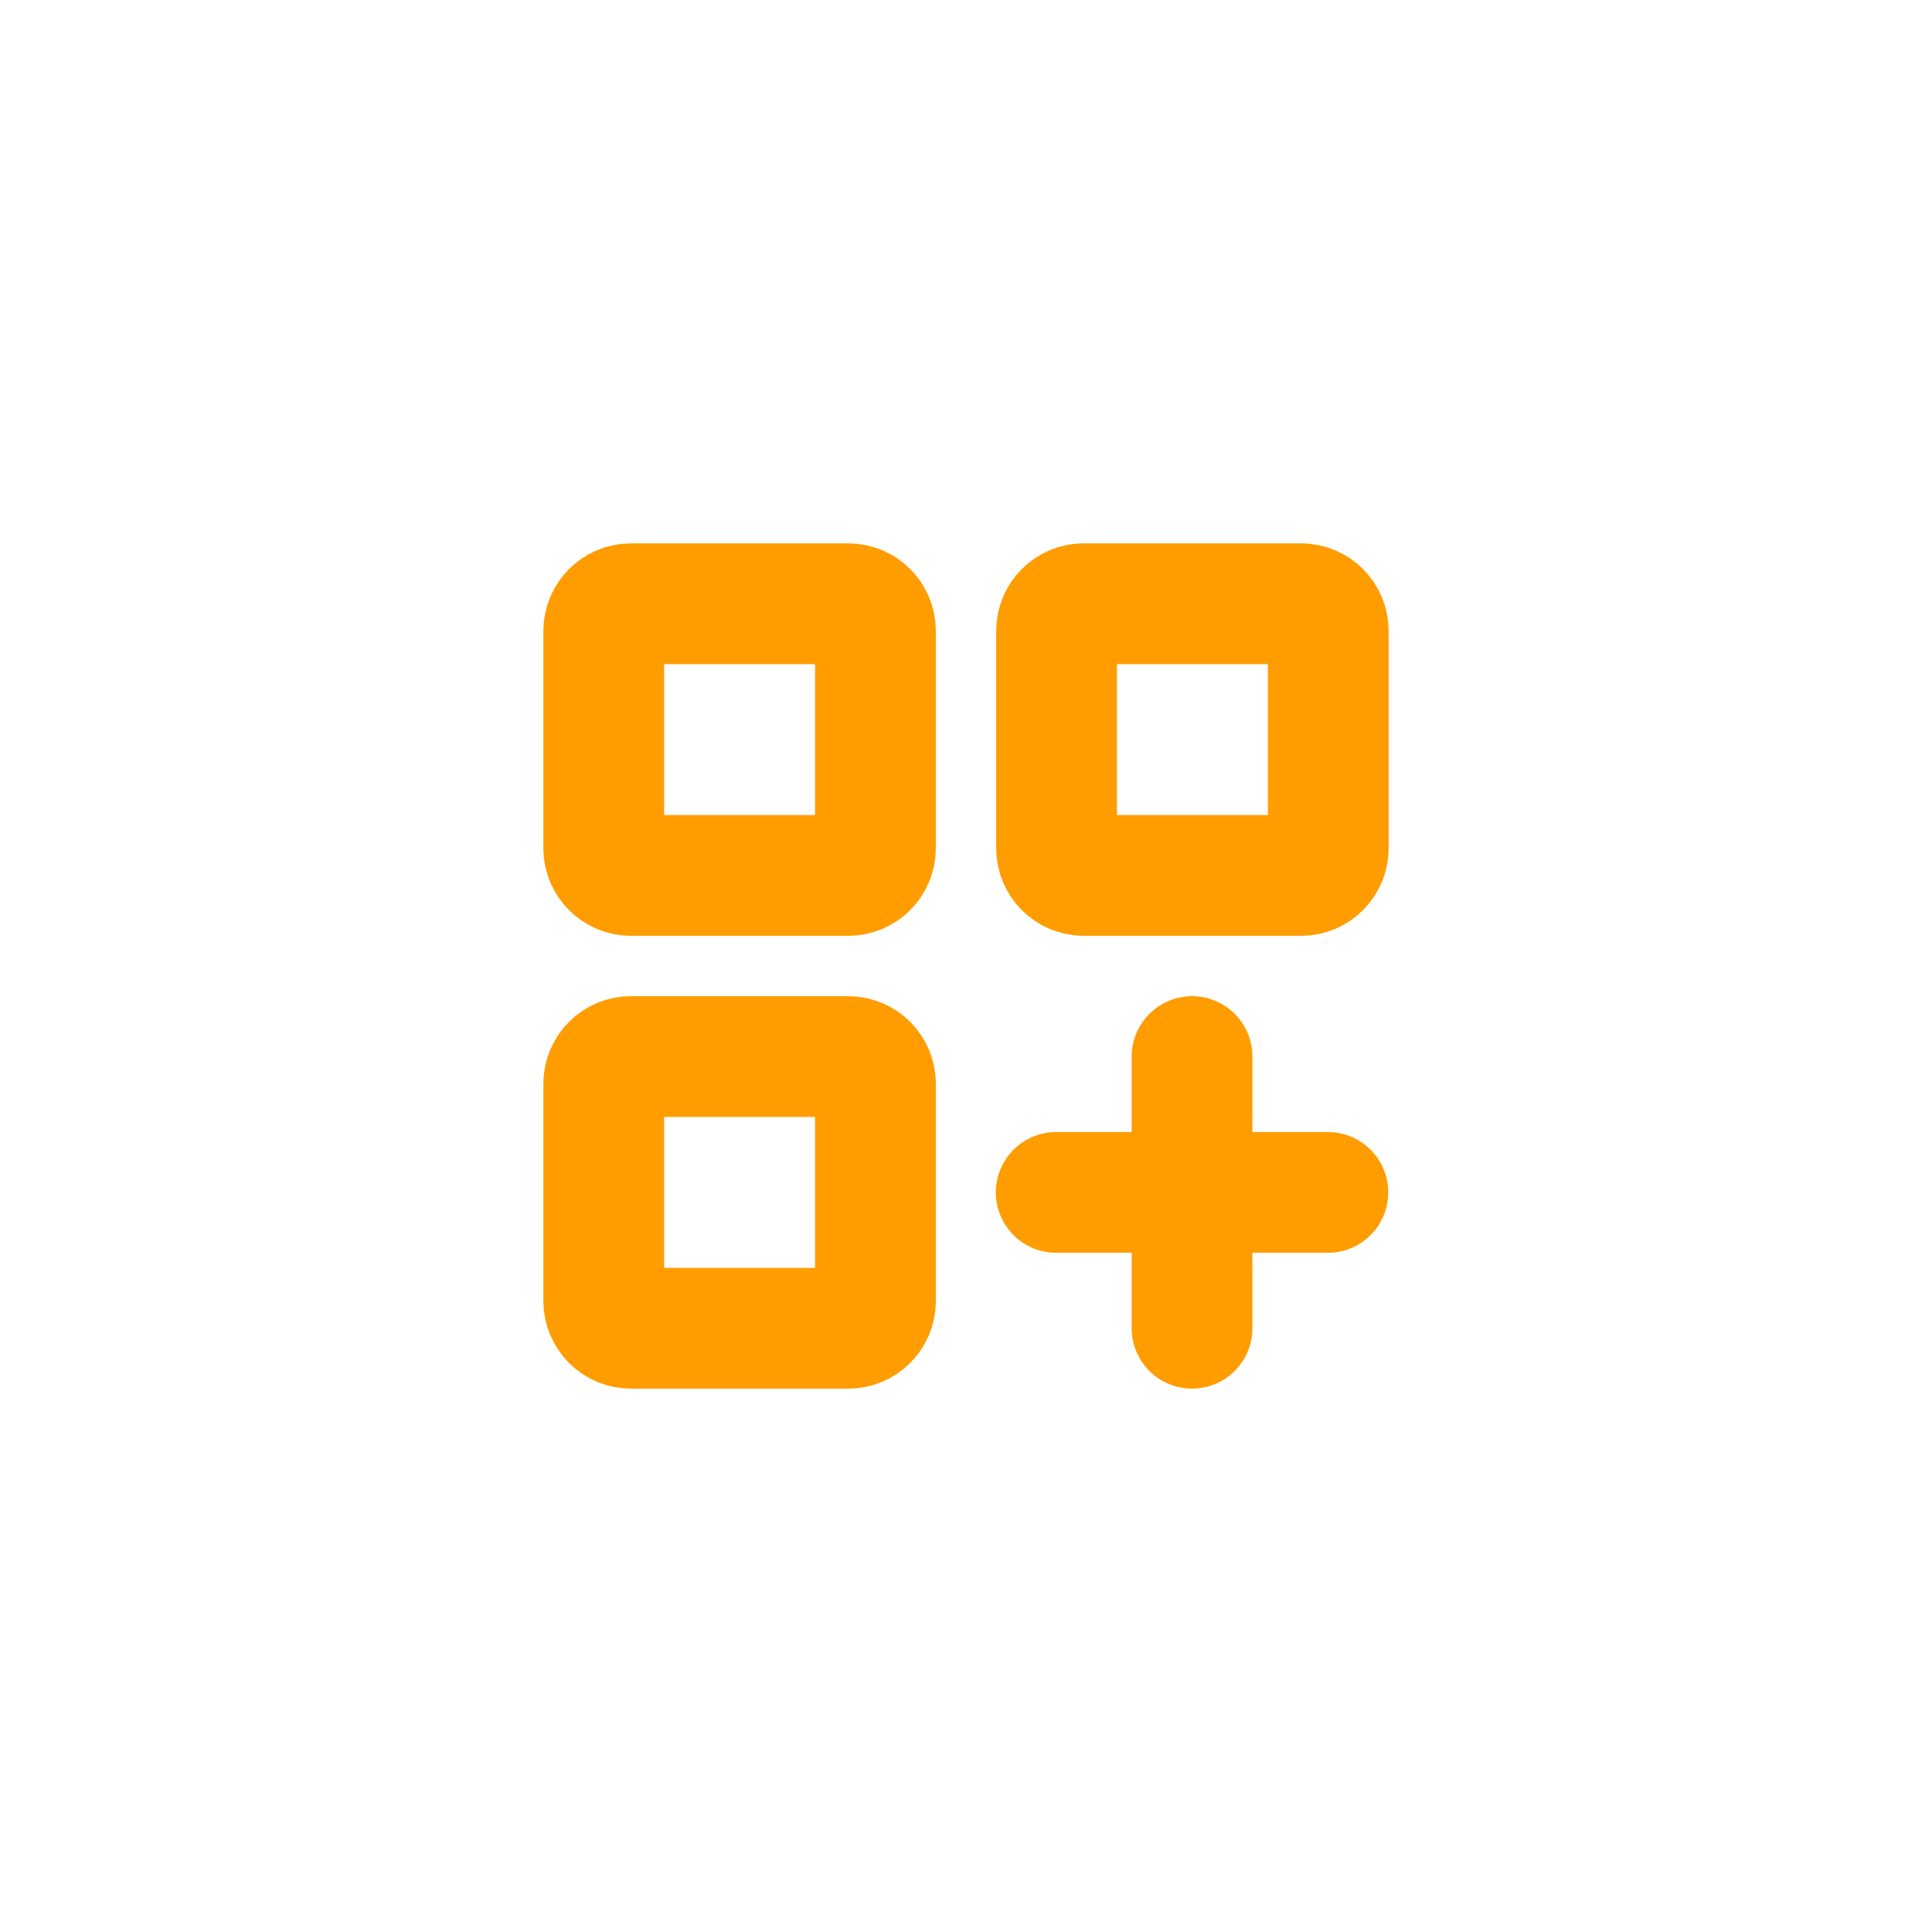 <svg width="64" height="64" viewBox="0 0 64 64" fill="none" xmlns="http://www.w3.org/2000/svg">
<path d="M34.988 39.5H39.488M43.988 39.5H39.488M39.488 39.5V35M39.488 39.5V44" stroke="#FF9D00" stroke-width="4" stroke-linecap="round" stroke-linejoin="round"/>
<path d="M20 28.1V20.9C20 20.403 20.403 20 20.9 20H28.1C28.597 20 29 20.403 29 20.9V28.1C29 28.597 28.597 29 28.1 29H20.9C20.403 29 20 28.597 20 28.1Z" stroke="#FF9D00" stroke-width="4"/>
<path d="M20 43.1V35.9C20 35.403 20.403 35 20.9 35H28.1C28.597 35 29 35.403 29 35.9V43.1C29 43.597 28.597 44 28.1 44H20.9C20.403 44 20 43.597 20 43.1Z" stroke="#FF9D00" stroke-width="4"/>
<path d="M35 28.1V20.9C35 20.403 35.403 20 35.9 20H43.1C43.597 20 44 20.403 44 20.9V28.1C44 28.597 43.597 29 43.1 29H35.9C35.403 29 35 28.597 35 28.1Z" stroke="#FF9D00" stroke-width="4"/>
</svg>

